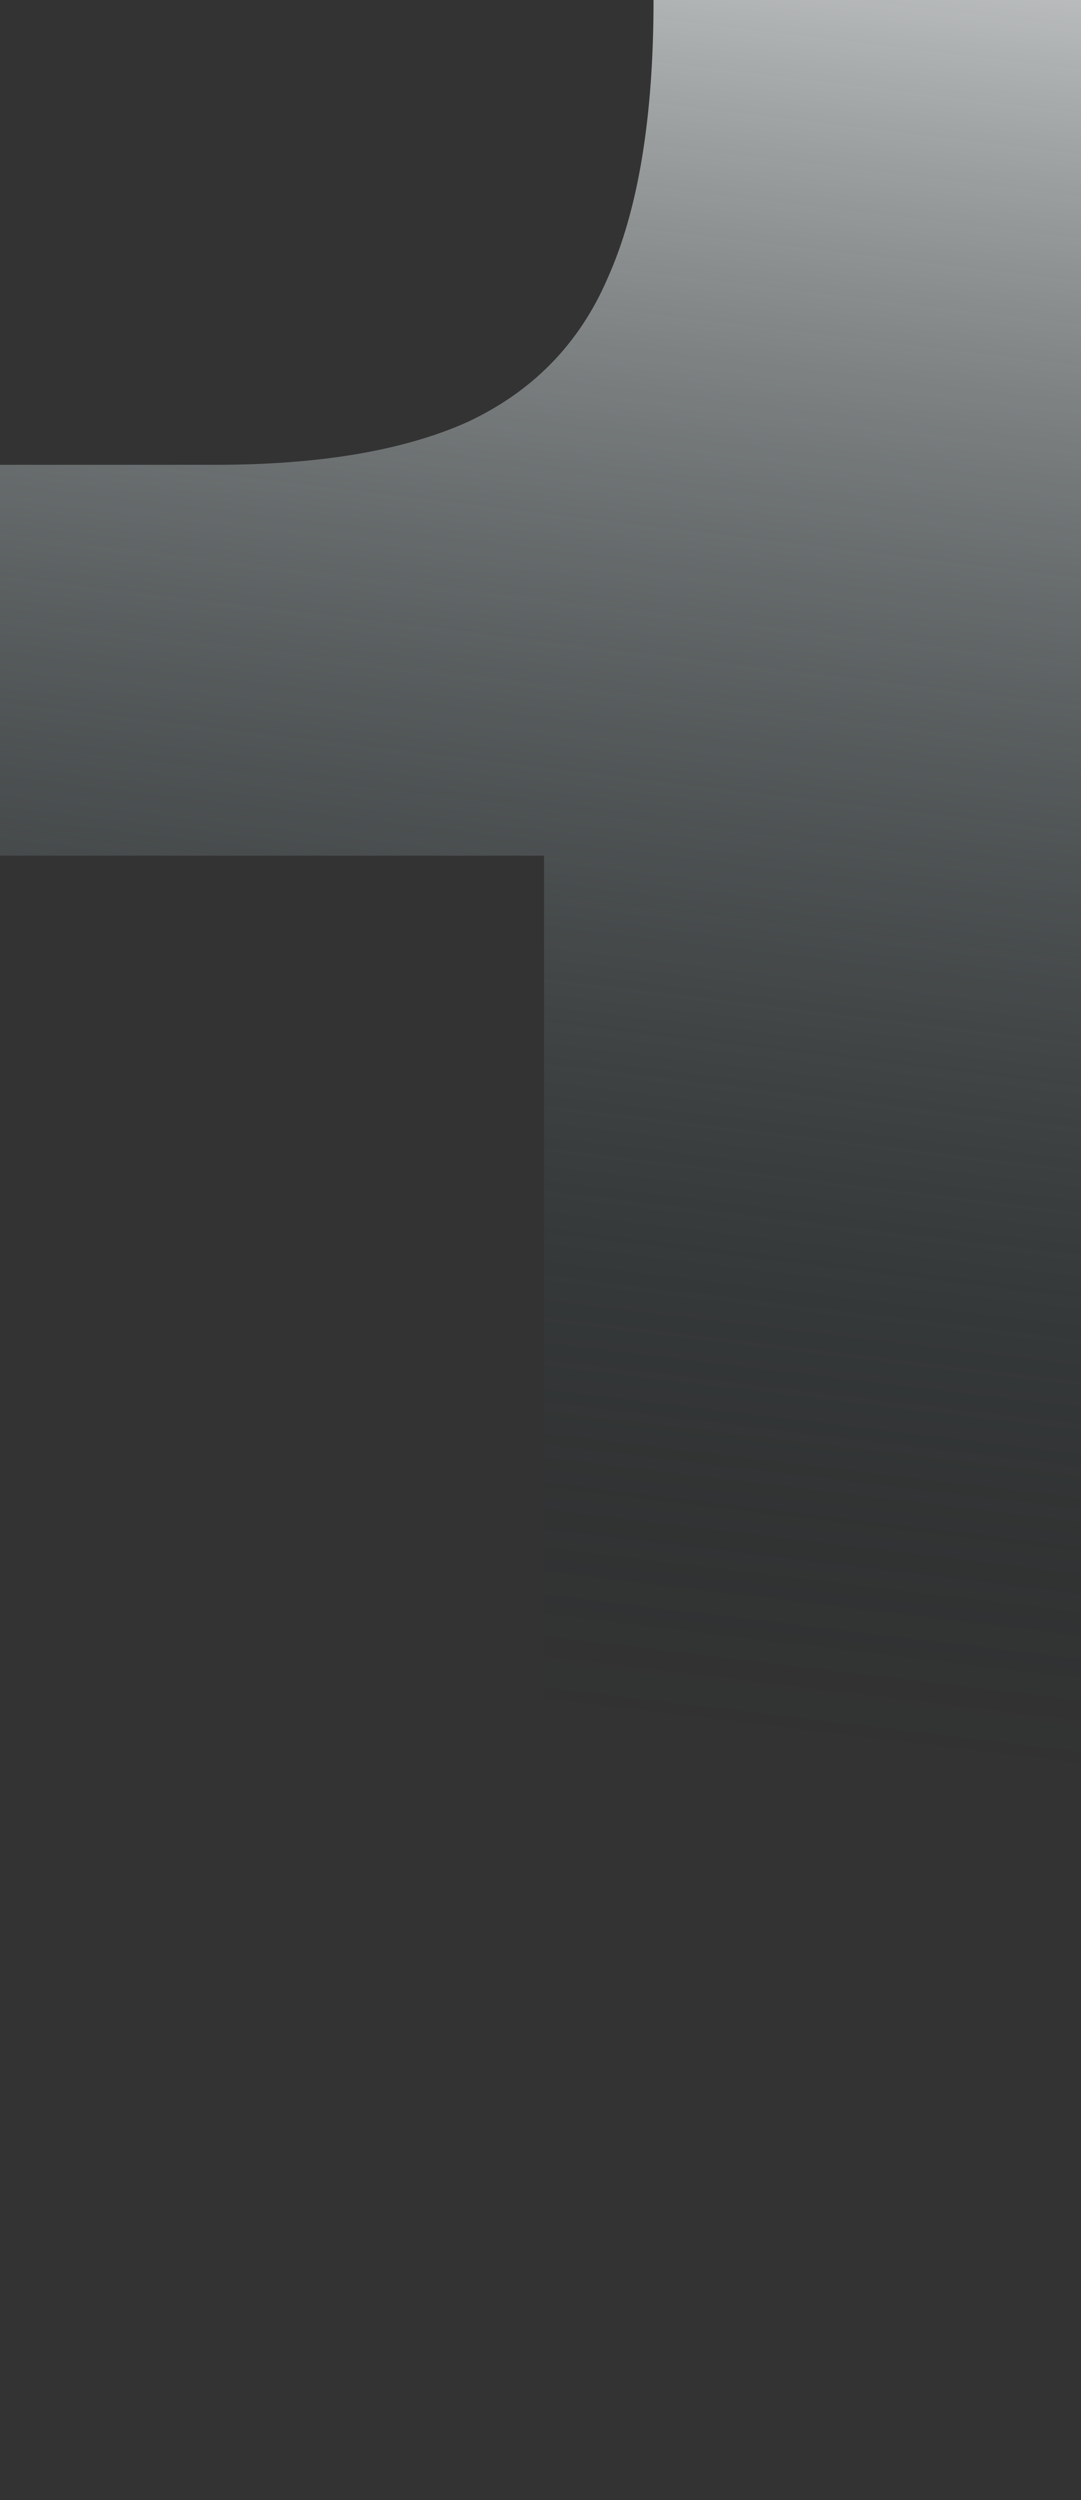<svg width="336" height="777" viewBox="0 0 336 777" fill="none" xmlns="http://www.w3.org/2000/svg">
<rect x="0" y="0" width="336" height="777" fill="#333333" stroke="none"/>
<path d="M169.098 777V265.931H0V144.456H66.98C99.189 144.456 125.176 140.079 144.941 131.324C165.438 121.839 180.078 106.883 188.863 86.455C198.379 65.297 203.137 36.479 203.137 0H336V777H169.098Z" fill="url(#paint0_linear_301_533)"/>
<defs>
<linearGradient id="paint0_linear_301_533" x1="285" y1="-122.5" x2="147.875" y2="1017.62" gradientUnits="userSpaceOnUse">
<stop stop-color="white"/>
<stop offset="0.58" stop-color="#0C1E23" stop-opacity="0"/>
</linearGradient>
</defs>
</svg>
